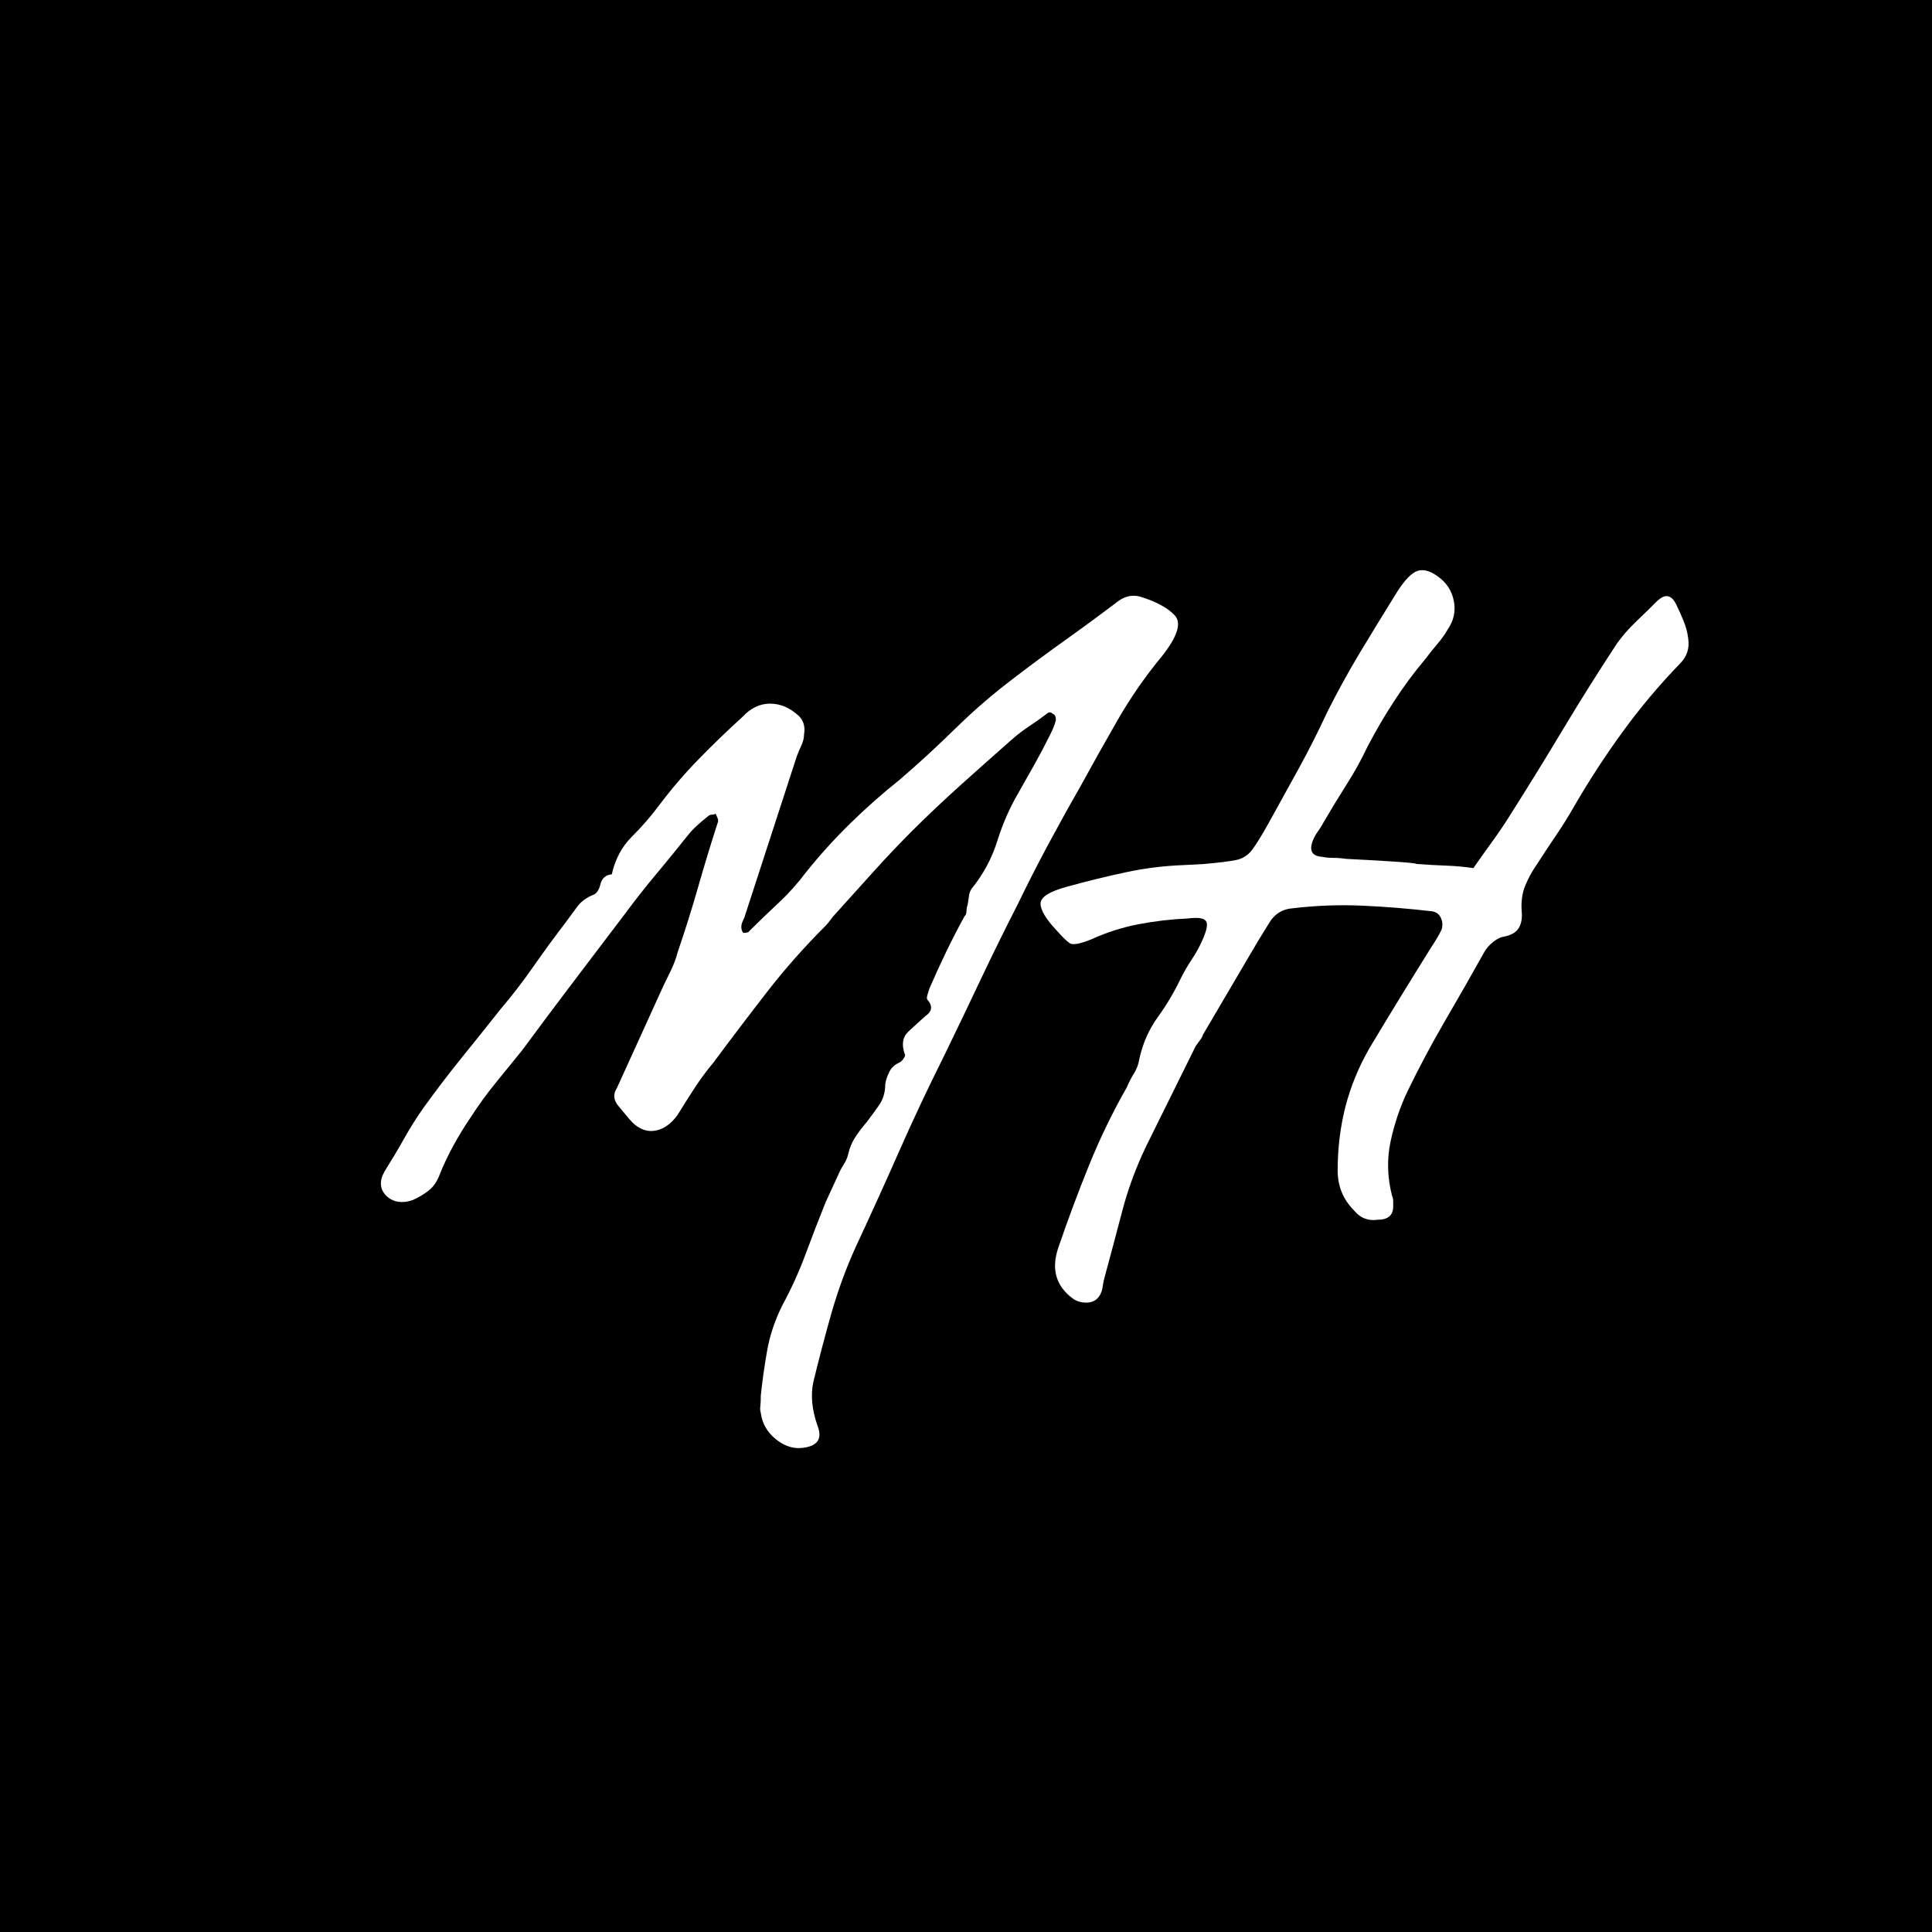 <svg xmlns="http://www.w3.org/2000/svg" xmlns:xlink="http://www.w3.org/1999/xlink" width="500" zoomAndPan="magnify" viewBox="0 0 375 375" height="500" preserveAspectRatio="xMidYMid meet" version="1.2"><defs/><g id="3588ebc3ed"><rect x="0" width="375" y="0" height="375" style="fill:#ffffff;fill-opacity:1;stroke:none;"/><rect x="0" width="375" y="0" height="375" style="fill:#000000;fill-opacity:1;stroke:none;"/><g style="fill:#ffffff;fill-opacity:1;"><g transform="translate(79.828, 258.905)"><path style="stroke:none" d="M 75.641 22.156 C 73.91 22.281 72.242 21.676 70.641 20.344 C 69.047 19.02 68.113 17.359 67.844 15.359 C 67.719 14.961 67.688 14.531 67.75 14.062 C 67.812 13.602 67.844 12.906 67.844 11.969 C 68.113 9.312 68.516 6.453 69.047 3.391 C 69.578 0.328 70.578 -2.664 72.047 -5.594 C 73.773 -8.781 75.27 -12.07 76.531 -15.469 C 77.789 -18.863 79.086 -22.223 80.422 -25.547 L 82.812 -30.734 C 83.082 -31.398 83.445 -32.098 83.906 -32.828 C 84.375 -33.555 84.676 -34.254 84.812 -34.922 C 85.082 -36.117 85.547 -37.219 86.203 -38.219 C 86.867 -39.219 87.602 -40.18 88.406 -41.109 C 89.207 -42.172 90.004 -43.266 90.797 -44.391 C 91.598 -45.523 92 -46.895 92 -48.5 C 92.133 -49.289 92.398 -50.082 92.797 -50.875 C 93.191 -51.676 93.859 -52.281 94.797 -52.688 C 95.055 -52.82 95.316 -53.086 95.578 -53.484 C 95.848 -53.879 95.922 -54.145 95.797 -54.281 C 95.129 -56.145 95.359 -57.609 96.484 -58.672 C 97.617 -59.734 98.719 -60.734 99.781 -61.672 C 101.113 -62.598 101.25 -63.66 100.188 -64.859 C 100.051 -64.992 100.047 -65.289 100.172 -65.75 C 100.305 -66.219 100.441 -66.648 100.578 -67.047 C 102.703 -71.973 104.961 -76.629 107.359 -81.016 C 107.629 -81.285 107.766 -81.617 107.766 -82.016 C 107.766 -82.422 107.832 -82.82 107.969 -83.219 C 108.094 -83.883 108.188 -84.484 108.25 -85.016 C 108.32 -85.547 108.492 -86.008 108.766 -86.406 C 111.023 -89.195 112.688 -92.289 113.75 -95.688 C 114.812 -99.082 116.207 -102.242 117.938 -105.172 C 119 -107.035 120.031 -108.863 121.031 -110.656 C 122.031 -112.445 122.992 -114.273 123.922 -116.141 C 124.191 -116.672 124.426 -117.172 124.625 -117.641 C 124.82 -118.109 124.988 -118.609 125.125 -119.141 C 125.125 -119.805 124.926 -120.207 124.531 -120.344 C 124.125 -120.738 123.723 -120.738 123.328 -120.344 C 122.266 -119.539 121.133 -118.738 119.938 -117.938 C 118.738 -117.145 117.609 -116.281 116.547 -115.344 C 113.223 -112.414 109.93 -109.488 106.672 -106.562 C 103.41 -103.633 100.25 -100.645 97.188 -97.594 C 94.656 -95.062 92.16 -92.43 89.703 -89.703 C 87.242 -86.973 84.816 -84.281 82.422 -81.625 C 82.023 -81.219 81.66 -80.781 81.328 -80.312 C 80.992 -79.852 80.691 -79.488 80.422 -79.219 C 76.297 -75.102 72.504 -70.816 69.047 -66.359 C 65.586 -61.898 62.129 -57.344 58.672 -52.688 C 57.336 -51.094 56.102 -49.426 54.969 -47.688 C 53.844 -45.957 52.75 -44.227 51.688 -42.5 C 50.352 -40.645 48.82 -39.613 47.094 -39.406 C 45.363 -39.207 43.77 -39.973 42.312 -41.703 L 40.312 -44.109 C 39.25 -45.305 39.113 -46.504 39.906 -47.703 L 48.891 -67.453 C 49.422 -68.516 49.953 -69.609 50.484 -70.734 C 51.016 -71.867 51.414 -72.969 51.688 -74.031 C 53.145 -78.289 54.473 -82.516 55.672 -86.703 C 56.867 -90.898 58.133 -95.062 59.469 -99.188 C 59.602 -99.445 59.602 -99.742 59.469 -100.078 C 59.332 -100.41 59.203 -100.711 59.078 -100.984 C 58.941 -100.848 58.707 -100.781 58.375 -100.781 C 58.039 -100.781 57.738 -100.645 57.469 -100.375 C 56.801 -99.844 56.133 -99.273 55.469 -98.672 C 54.812 -98.078 54.219 -97.445 53.688 -96.781 C 51.688 -94.258 49.656 -91.766 47.594 -89.297 C 45.531 -86.836 43.566 -84.348 41.703 -81.828 C 38.379 -77.43 35.02 -73.004 31.625 -68.547 C 28.238 -64.086 24.879 -59.598 21.547 -55.078 C 19.816 -52.953 18.086 -50.82 16.359 -48.688 C 14.629 -46.562 13.035 -44.367 11.578 -42.109 C 9.047 -38.379 7.051 -34.719 5.594 -31.125 C 5.062 -29.664 4.328 -28.566 3.391 -27.828 C 2.461 -27.098 1.398 -26.469 0.203 -25.938 C -1.797 -25.281 -3.461 -25.547 -4.797 -26.734 C -6.117 -28.066 -6.25 -29.664 -5.188 -31.531 C -3.852 -33.656 -2.586 -35.781 -1.391 -37.906 C -0.191 -40.039 1.066 -42.039 2.391 -43.906 C 4.785 -47.227 7.242 -50.453 9.766 -53.578 C 12.297 -56.703 14.828 -59.863 17.359 -63.062 C 19.617 -65.719 21.742 -68.477 23.734 -71.344 C 25.734 -74.207 27.801 -77.035 29.938 -79.828 C 30.727 -80.891 31.488 -81.922 32.219 -82.922 C 32.957 -83.922 33.992 -84.688 35.328 -85.219 C 35.992 -85.477 36.457 -86.172 36.719 -87.297 C 36.988 -88.43 37.723 -89.066 38.922 -89.203 C 39.578 -92.129 40.867 -94.555 42.797 -96.484 C 44.734 -98.41 46.5 -100.441 48.094 -102.578 C 50.488 -105.766 53.051 -108.754 55.781 -111.547 C 58.508 -114.348 61.336 -117.078 64.266 -119.734 C 65.859 -121.461 67.648 -122.328 69.641 -122.328 C 71.641 -122.328 73.504 -121.531 75.234 -119.938 C 76.16 -119.008 76.492 -117.812 76.234 -116.344 C 76.234 -115.676 76.066 -114.977 75.734 -114.25 C 75.398 -113.52 75.102 -112.82 74.844 -112.156 L 64.656 -80.828 C 64.52 -80.555 64.383 -80.254 64.25 -79.922 C 64.125 -79.586 64.062 -79.289 64.062 -79.031 C 64.062 -78.5 64.191 -78.098 64.453 -77.828 C 65.117 -77.828 65.52 -77.961 65.656 -78.234 C 67.52 -80.086 69.414 -81.91 71.344 -83.703 C 73.27 -85.504 75.031 -87.473 76.625 -89.609 C 79.289 -92.93 82.148 -96.086 85.203 -99.078 C 88.266 -102.078 91.461 -104.906 94.797 -107.562 C 98.516 -110.758 102.133 -114.086 105.656 -117.547 C 109.188 -121.004 112.883 -124.195 116.75 -127.125 C 120.207 -129.781 123.664 -132.336 127.125 -134.797 C 130.582 -137.266 133.973 -139.758 137.297 -142.281 C 138.629 -143.219 140.023 -143.488 141.484 -143.094 C 144.547 -142.156 146.773 -140.953 148.172 -139.484 C 149.566 -138.023 148.738 -135.367 145.688 -131.516 C 142.488 -127.648 139.625 -123.52 137.094 -119.125 C 134.57 -114.738 132.113 -110.352 129.719 -105.969 C 127.582 -102.238 125.516 -98.508 123.516 -94.781 C 121.523 -91.062 119.598 -87.273 117.734 -83.422 C 115.211 -78.492 112.785 -73.566 110.453 -68.641 C 108.129 -63.723 105.77 -58.801 103.375 -53.875 C 100.312 -47.758 97.414 -41.609 94.688 -35.422 C 91.957 -29.234 89.133 -23.016 86.219 -16.766 C 84.352 -12.641 82.785 -8.348 81.516 -3.891 C 80.254 0.566 79.094 4.988 78.031 9.375 C 77.5 11.906 77.766 14.703 78.828 17.766 C 79.891 20.422 78.828 21.883 75.641 22.156 Z M 75.641 22.156 "/></g></g><g style="fill:#ffffff;fill-opacity:1;"><g transform="translate(199.967, 258.905)"><path style="stroke:none" d="M 8.375 -6.781 C 5.051 -9.176 4.055 -12.438 5.391 -16.562 C 7.254 -22.02 9.25 -27.375 11.375 -32.625 C 13.5 -37.883 15.961 -42.973 18.766 -47.891 C 19.16 -48.828 19.625 -49.727 20.156 -50.594 C 20.688 -51.457 21.02 -52.352 21.156 -53.281 C 21.82 -56.344 23.02 -59.07 24.75 -61.469 C 26.477 -63.863 27.941 -66.32 29.141 -68.844 C 29.805 -70.176 30.535 -71.441 31.328 -72.641 C 32.129 -73.836 32.797 -75.035 33.328 -76.234 C 34.254 -78.223 34.52 -79.516 34.125 -80.109 C 33.727 -80.711 32.531 -80.883 30.531 -80.625 C 27.344 -80.488 24.18 -80.117 21.047 -79.516 C 17.922 -78.922 14.895 -77.957 11.969 -76.625 C 9.707 -75.695 8.273 -75.43 7.672 -75.828 C 7.078 -76.234 6.25 -77.035 5.188 -78.234 C 3.062 -80.492 2 -82.254 2 -83.516 C 2 -84.773 3.727 -85.875 7.188 -86.812 C 11.039 -87.875 14.828 -88.801 18.547 -89.594 C 22.273 -90.395 26.07 -90.863 29.938 -91 L 33.719 -91.203 C 36.645 -91.461 38.738 -91.723 40 -91.984 C 41.27 -92.254 42.301 -92.922 43.094 -93.984 C 43.895 -95.055 44.961 -96.789 46.297 -99.188 C 48.297 -102.781 50.258 -106.336 52.188 -109.859 C 54.113 -113.379 55.941 -117.004 57.672 -120.734 C 59.672 -124.723 61.832 -128.645 64.156 -132.5 C 66.488 -136.363 68.852 -140.223 71.25 -144.078 C 72.707 -146.348 74 -147.68 75.125 -148.078 C 76.258 -148.473 77.562 -148.141 79.031 -147.078 C 80.758 -145.879 81.82 -144.281 82.219 -142.281 C 82.613 -140.289 82.211 -138.43 81.016 -136.703 C 80.484 -135.766 79.816 -134.832 79.016 -133.906 C 78.223 -132.977 77.426 -131.977 76.625 -130.906 C 74.5 -128.383 72.504 -125.691 70.641 -122.828 C 68.773 -119.973 67.047 -117.016 65.453 -113.953 C 64.254 -111.422 62.891 -108.957 61.359 -106.562 C 59.836 -104.164 58.344 -101.707 56.875 -99.188 C 56.602 -98.656 56.27 -98.117 55.875 -97.578 C 55.477 -97.047 55.145 -96.453 54.875 -95.797 C 54.082 -93.797 54.68 -92.727 56.672 -92.594 C 57.336 -92.457 58.066 -92.391 58.859 -92.391 C 59.66 -92.391 60.461 -92.328 61.266 -92.203 C 64.055 -92.066 67.016 -91.898 70.141 -91.703 C 73.273 -91.504 74.906 -91.336 75.031 -91.203 C 76.895 -91.066 78.758 -90.961 80.625 -90.891 C 82.488 -90.828 84.285 -90.664 86.016 -90.406 C 87.211 -92.133 88.441 -93.863 89.703 -95.594 C 90.961 -97.32 92.129 -99.051 93.203 -100.781 C 96.66 -106.238 100.082 -111.789 103.469 -117.438 C 106.863 -123.094 110.359 -128.648 113.953 -134.109 C 115.016 -135.566 116.207 -136.926 117.531 -138.188 C 118.863 -139.457 120.195 -140.758 121.531 -142.094 C 123.125 -143.688 124.391 -143.551 125.328 -141.688 C 125.859 -140.625 126.352 -139.523 126.812 -138.391 C 127.281 -137.266 127.582 -136.102 127.719 -134.906 C 127.988 -133.039 127.457 -131.441 126.125 -130.109 C 122.133 -125.984 118.441 -121.594 115.047 -116.938 C 111.648 -112.281 108.488 -107.426 105.562 -102.375 C 104.5 -100.508 103.336 -98.645 102.078 -96.781 C 100.816 -94.926 99.586 -93.066 98.391 -91.203 C 97.453 -89.867 96.68 -88.469 96.078 -87 C 95.484 -85.539 95.254 -83.879 95.391 -82.016 C 95.523 -80.691 95.328 -79.598 94.797 -78.734 C 94.266 -77.867 93.195 -77.301 91.594 -77.031 C 91.062 -76.895 90.461 -76.562 89.797 -76.031 C 89.141 -75.5 88.609 -74.898 88.203 -74.234 C 85.68 -69.711 83.117 -65.223 80.516 -60.766 C 77.922 -56.305 75.492 -51.75 73.234 -47.094 C 71.773 -44.031 70.676 -40.77 69.938 -37.312 C 69.207 -33.852 69.312 -30.328 70.25 -26.734 C 70.383 -26.473 70.453 -26.141 70.453 -25.734 C 70.453 -25.336 70.453 -25.008 70.453 -24.75 C 70.453 -23.02 69.453 -22.156 67.453 -22.156 C 65.586 -21.883 64.055 -22.484 62.859 -23.953 C 60.734 -26.078 59.672 -28.672 59.672 -31.734 C 59.672 -35.984 60.164 -40.07 61.156 -44 C 62.156 -47.926 63.723 -51.754 65.859 -55.484 C 67.848 -58.805 69.844 -62.098 71.844 -65.359 C 73.844 -68.617 75.836 -71.844 77.828 -75.031 C 78.629 -76.227 79.297 -77.359 79.828 -78.422 C 80.086 -79.223 80.051 -79.988 79.719 -80.719 C 79.383 -81.457 78.82 -81.891 78.031 -82.016 C 73.508 -82.547 69.02 -82.91 64.562 -83.109 C 60.102 -83.316 55.613 -83.156 51.094 -82.625 C 48.957 -82.488 47.359 -81.488 46.297 -79.625 C 44.961 -77.5 43.695 -75.406 42.5 -73.344 C 41.301 -71.281 40.109 -69.25 38.922 -67.25 L 33.531 -58.078 C 33.395 -57.672 33.191 -57.301 32.922 -56.969 C 32.66 -56.633 32.395 -56.27 32.125 -55.875 L 22.547 -36.516 C 20.555 -32.391 18.992 -28.164 17.859 -23.844 C 16.734 -19.52 15.57 -15.164 14.375 -10.781 C 14.238 -10.25 14.133 -9.711 14.062 -9.172 C 14 -8.641 13.832 -8.109 13.562 -7.578 C 13.031 -6.648 12.234 -6.148 11.172 -6.078 C 10.109 -6.016 9.176 -6.25 8.375 -6.781 Z M 8.375 -6.781 "/></g></g></g></svg>